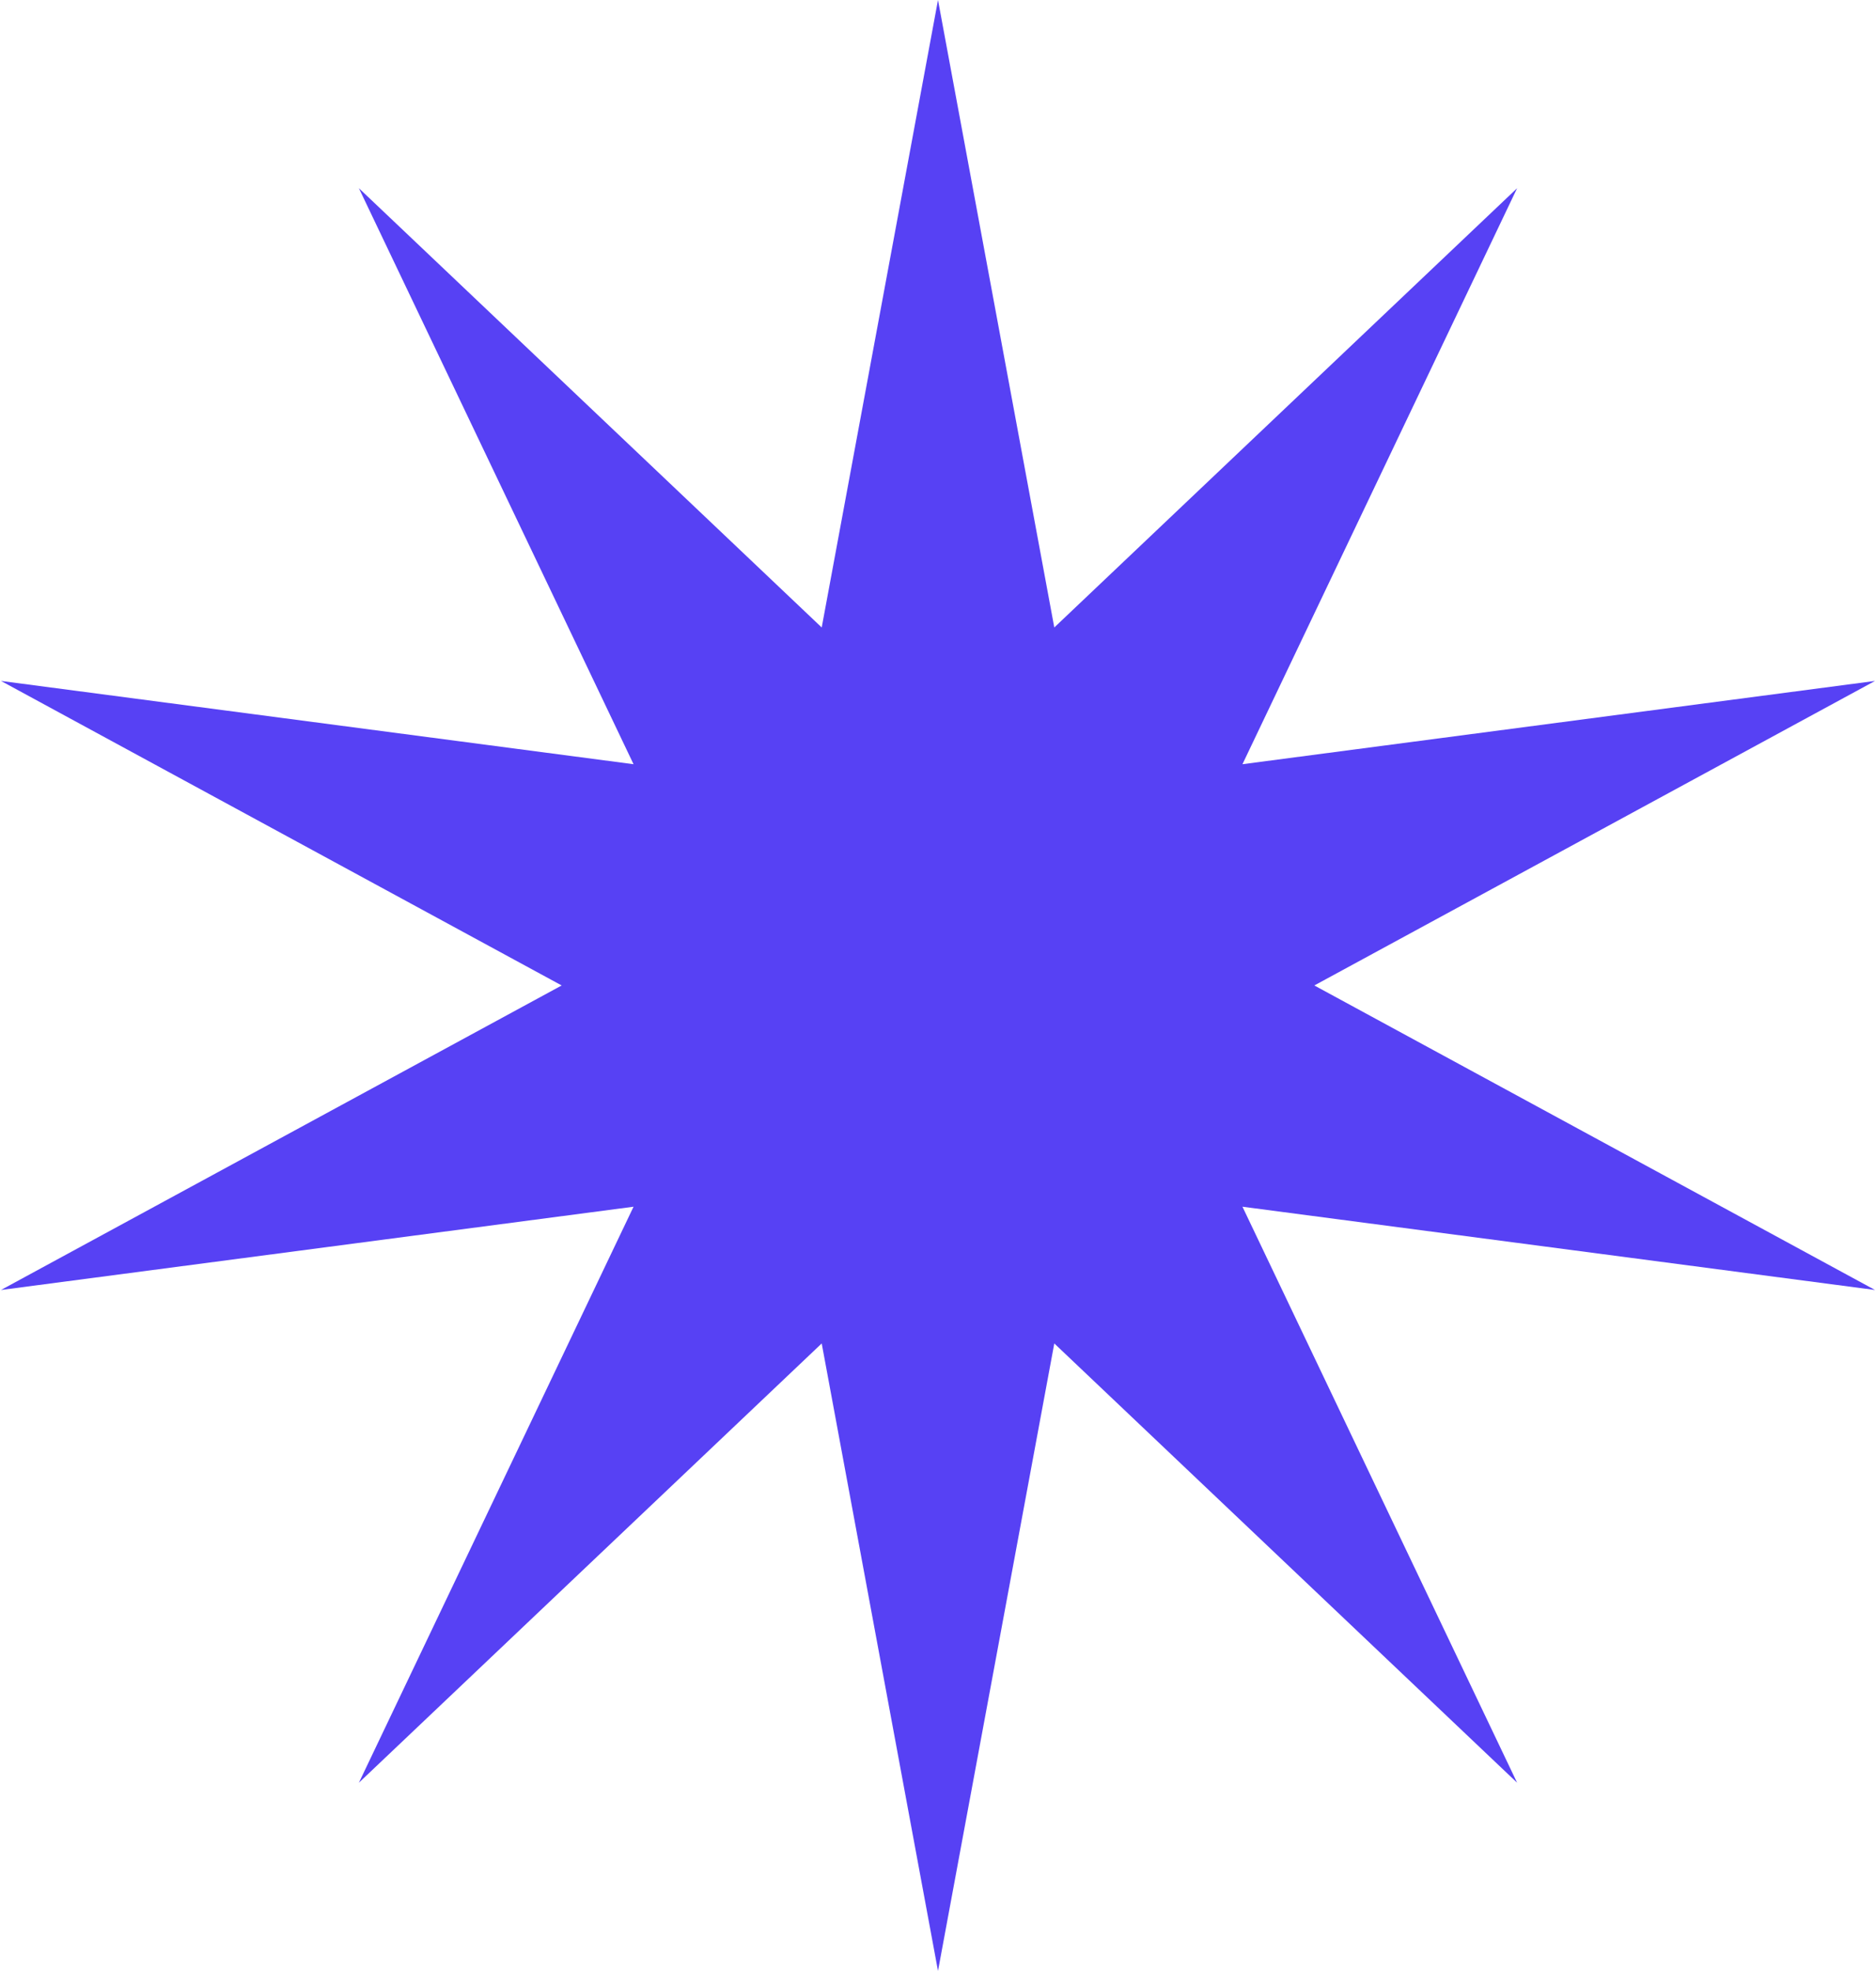 <?xml version="1.0" encoding="UTF-8"?> <svg xmlns="http://www.w3.org/2000/svg" width="1112" height="1168" viewBox="0 0 1112 1168" fill="none"><path d="M556 0L624.932 371.85L899.267 111.534L736.466 452.884L1111.42 403.534L779.068 584L1111.42 764.466L736.466 715.116L899.267 1056.47L624.932 796.15L556 1168L487.068 796.15L212.733 1056.47L375.534 715.116L0.583 764.466L332.932 584L0.583 403.534L375.534 452.884L212.733 111.534L487.068 371.85L556 0Z" fill="#5741F4"></path></svg> 